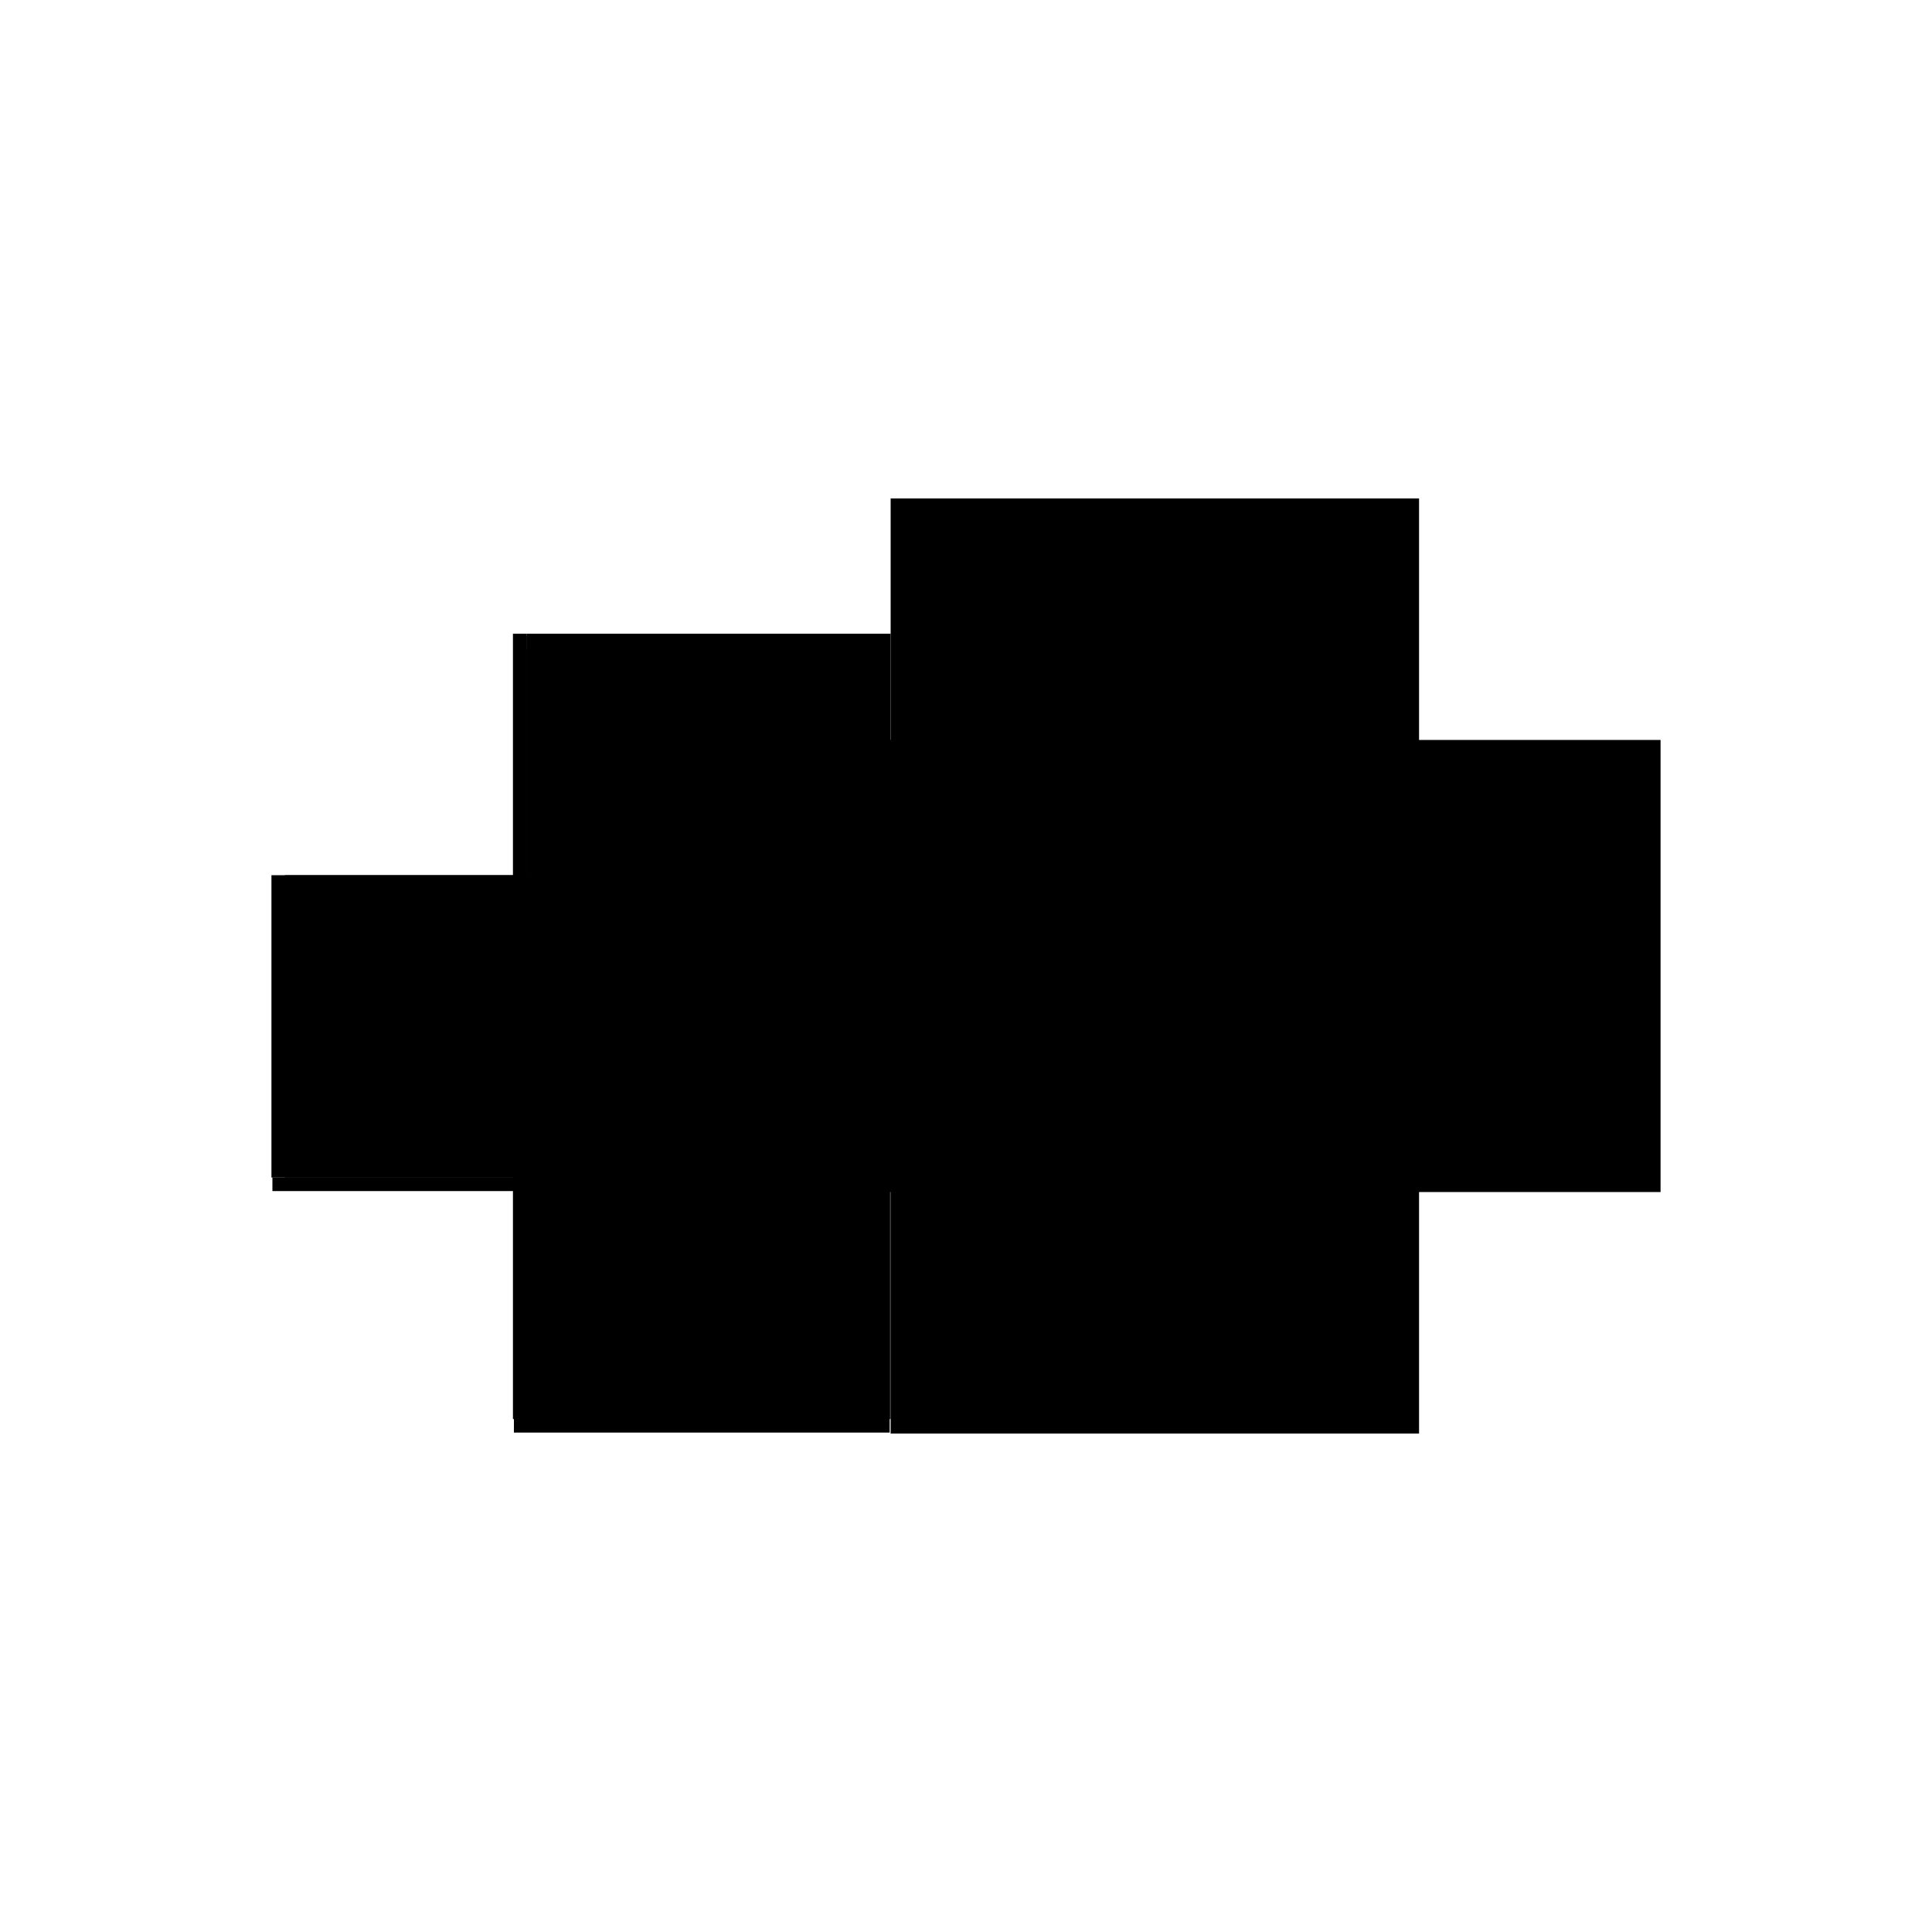 <?xml version="1.0" encoding="utf-8" ?>
<svg xmlns="http://www.w3.org/2000/svg" xmlns:ev="http://www.w3.org/2001/xml-events" xmlns:xlink="http://www.w3.org/1999/xlink" baseProfile="full" height="100%" version="1.1" viewBox="-1,-1,2,2" width="100%">
  <defs>
    <style type="text/css"><![CDATA[.vectorEffectClass {vector-effect: non-scaling-stroke;}]]></style>
  </defs>
  <line class="vectorEffectClass" fill="none" stroke="black" stroke-width="0.5" x1="-0.078" x2="0.469" y1="0.234" y2="0.234"/>
  <line class="vectorEffectClass" fill="none" stroke="black" stroke-width="0.5" x1="-0.078" x2="0.469" y1="-0.234" y2="-0.234"/>
  <line class="vectorEffectClass" fill="none" stroke="black" stroke-width="0.5" x1="0.469" x2="0.469" y1="0.234" y2="-0.234"/>
  <line class="vectorEffectClass" fill="none" stroke="black" stroke-width="0.5" x1="-0.468" x2="-0.079" y1="0.233" y2="0.233"/>
  <line class="vectorEffectClass" fill="none" stroke="black" stroke-width="0.5" x1="-0.455" x2="-0.092" y1="-0.094" y2="-0.094"/>
  <line class="vectorEffectClass" fill="none" stroke="black" stroke-width="0.5" x1="-0.455" x2="-0.092" y1="0.219" y2="0.219"/>
  <line class="vectorEffectClass" fill="none" stroke="black" stroke-width="0.5" x1="-0.455" x2="-0.092" y1="0.205" y2="0.205"/>
  <line class="vectorEffectClass" fill="none" stroke="black" stroke-width="0.5" x1="-0.455" x2="-0.092" y1="-0.078" y2="-0.078"/>
  <line class="vectorEffectClass" fill="none" stroke="black" stroke-width="0.5" x1="-0.455" x2="-0.092" y1="-0.092" y2="-0.092"/>
  <line class="vectorEffectClass" fill="none" stroke="black" stroke-width="0.5" x1="-0.469" x2="-0.469" y1="0.219" y2="-0.094"/>
  <line class="vectorEffectClass" fill="none" stroke="black" stroke-width="0.5" x1="-0.078" x2="-0.078" y1="0.219" y2="-0.094"/>
  <line class="vectorEffectClass" fill="none" stroke="black" stroke-width="0.5" x1="-0.455" x2="-0.455" y1="0.205" y2="-0.078"/>
  <line class="vectorEffectClass" fill="none" stroke="black" stroke-width="0.5" x1="-0.092" x2="-0.092" y1="0.205" y2="-0.078"/>
  <line class="vectorEffectClass" fill="none" stroke="black" stroke-width="0.5" x1="-0.078" x2="-0.078" y1="-0.094" y2="-0.234"/>
  <line class="vectorEffectClass" fill="none" stroke="black" stroke-width="0.5" x1="-0.078" x2="-0.078" y1="0.234" y2="0.219"/>
  <line class="vectorEffectClass" fill="none" stroke="black" stroke-width="0.5" x1="-0.468" x2="-0.468" y1="0.233" y2="0.219"/>
  <line class="vectorEffectClass" fill="none" stroke="black" stroke-width="0.5" x1="-0.079" x2="-0.079" y1="0.233" y2="0.219"/>
  <line class="vectorEffectClass" fill="none" stroke="black" stroke-width="0.5" x1="-0.455" x2="-0.455" y1="0.219" y2="0.205"/>
  <line class="vectorEffectClass" fill="none" stroke="black" stroke-width="0.5" x1="-0.092" x2="-0.092" y1="0.219" y2="0.205"/>
  <line class="vectorEffectClass" fill="none" stroke="black" stroke-width="0.5" x1="-0.455" x2="-0.455" y1="-0.078" y2="-0.092"/>
  <line class="vectorEffectClass" fill="none" stroke="black" stroke-width="0.5" x1="-0.092" x2="-0.092" y1="-0.078" y2="-0.092"/>
  <line class="vectorEffectClass" fill="none" stroke="black" stroke-width="0.5" x1="-0.092" x2="-0.078" y1="-0.094" y2="-0.094"/>
  <line class="vectorEffectClass" fill="none" stroke="black" stroke-width="0.5" x1="-0.469" x2="-0.455" y1="-0.094" y2="-0.094"/>
  <line class="vectorEffectClass" fill="none" stroke="black" stroke-width="0.5" x1="-0.468" x2="-0.455" y1="0.219" y2="0.219"/>
  <line class="vectorEffectClass" fill="none" stroke="black" stroke-width="0.5" x1="-0.092" x2="-0.079" y1="0.219" y2="0.219"/>
  <line class="vectorEffectClass" fill="none" stroke="black" stroke-width="0.5" x1="-0.455" x2="-0.455" y1="-0.092" y2="-0.094"/>
  <line class="vectorEffectClass" fill="none" stroke="black" stroke-width="0.5" x1="-0.092" x2="-0.092" y1="-0.092" y2="-0.094"/>
  <line class="vectorEffectClass" fill="none" stroke="black" stroke-width="0.5" x1="-0.079" x2="-0.078" y1="0.219" y2="0.219"/>
  <line class="vectorEffectClass" fill="none" stroke="black" stroke-width="0.5" x1="-0.469" x2="-0.468" y1="0.219" y2="0.219"/>
</svg>
